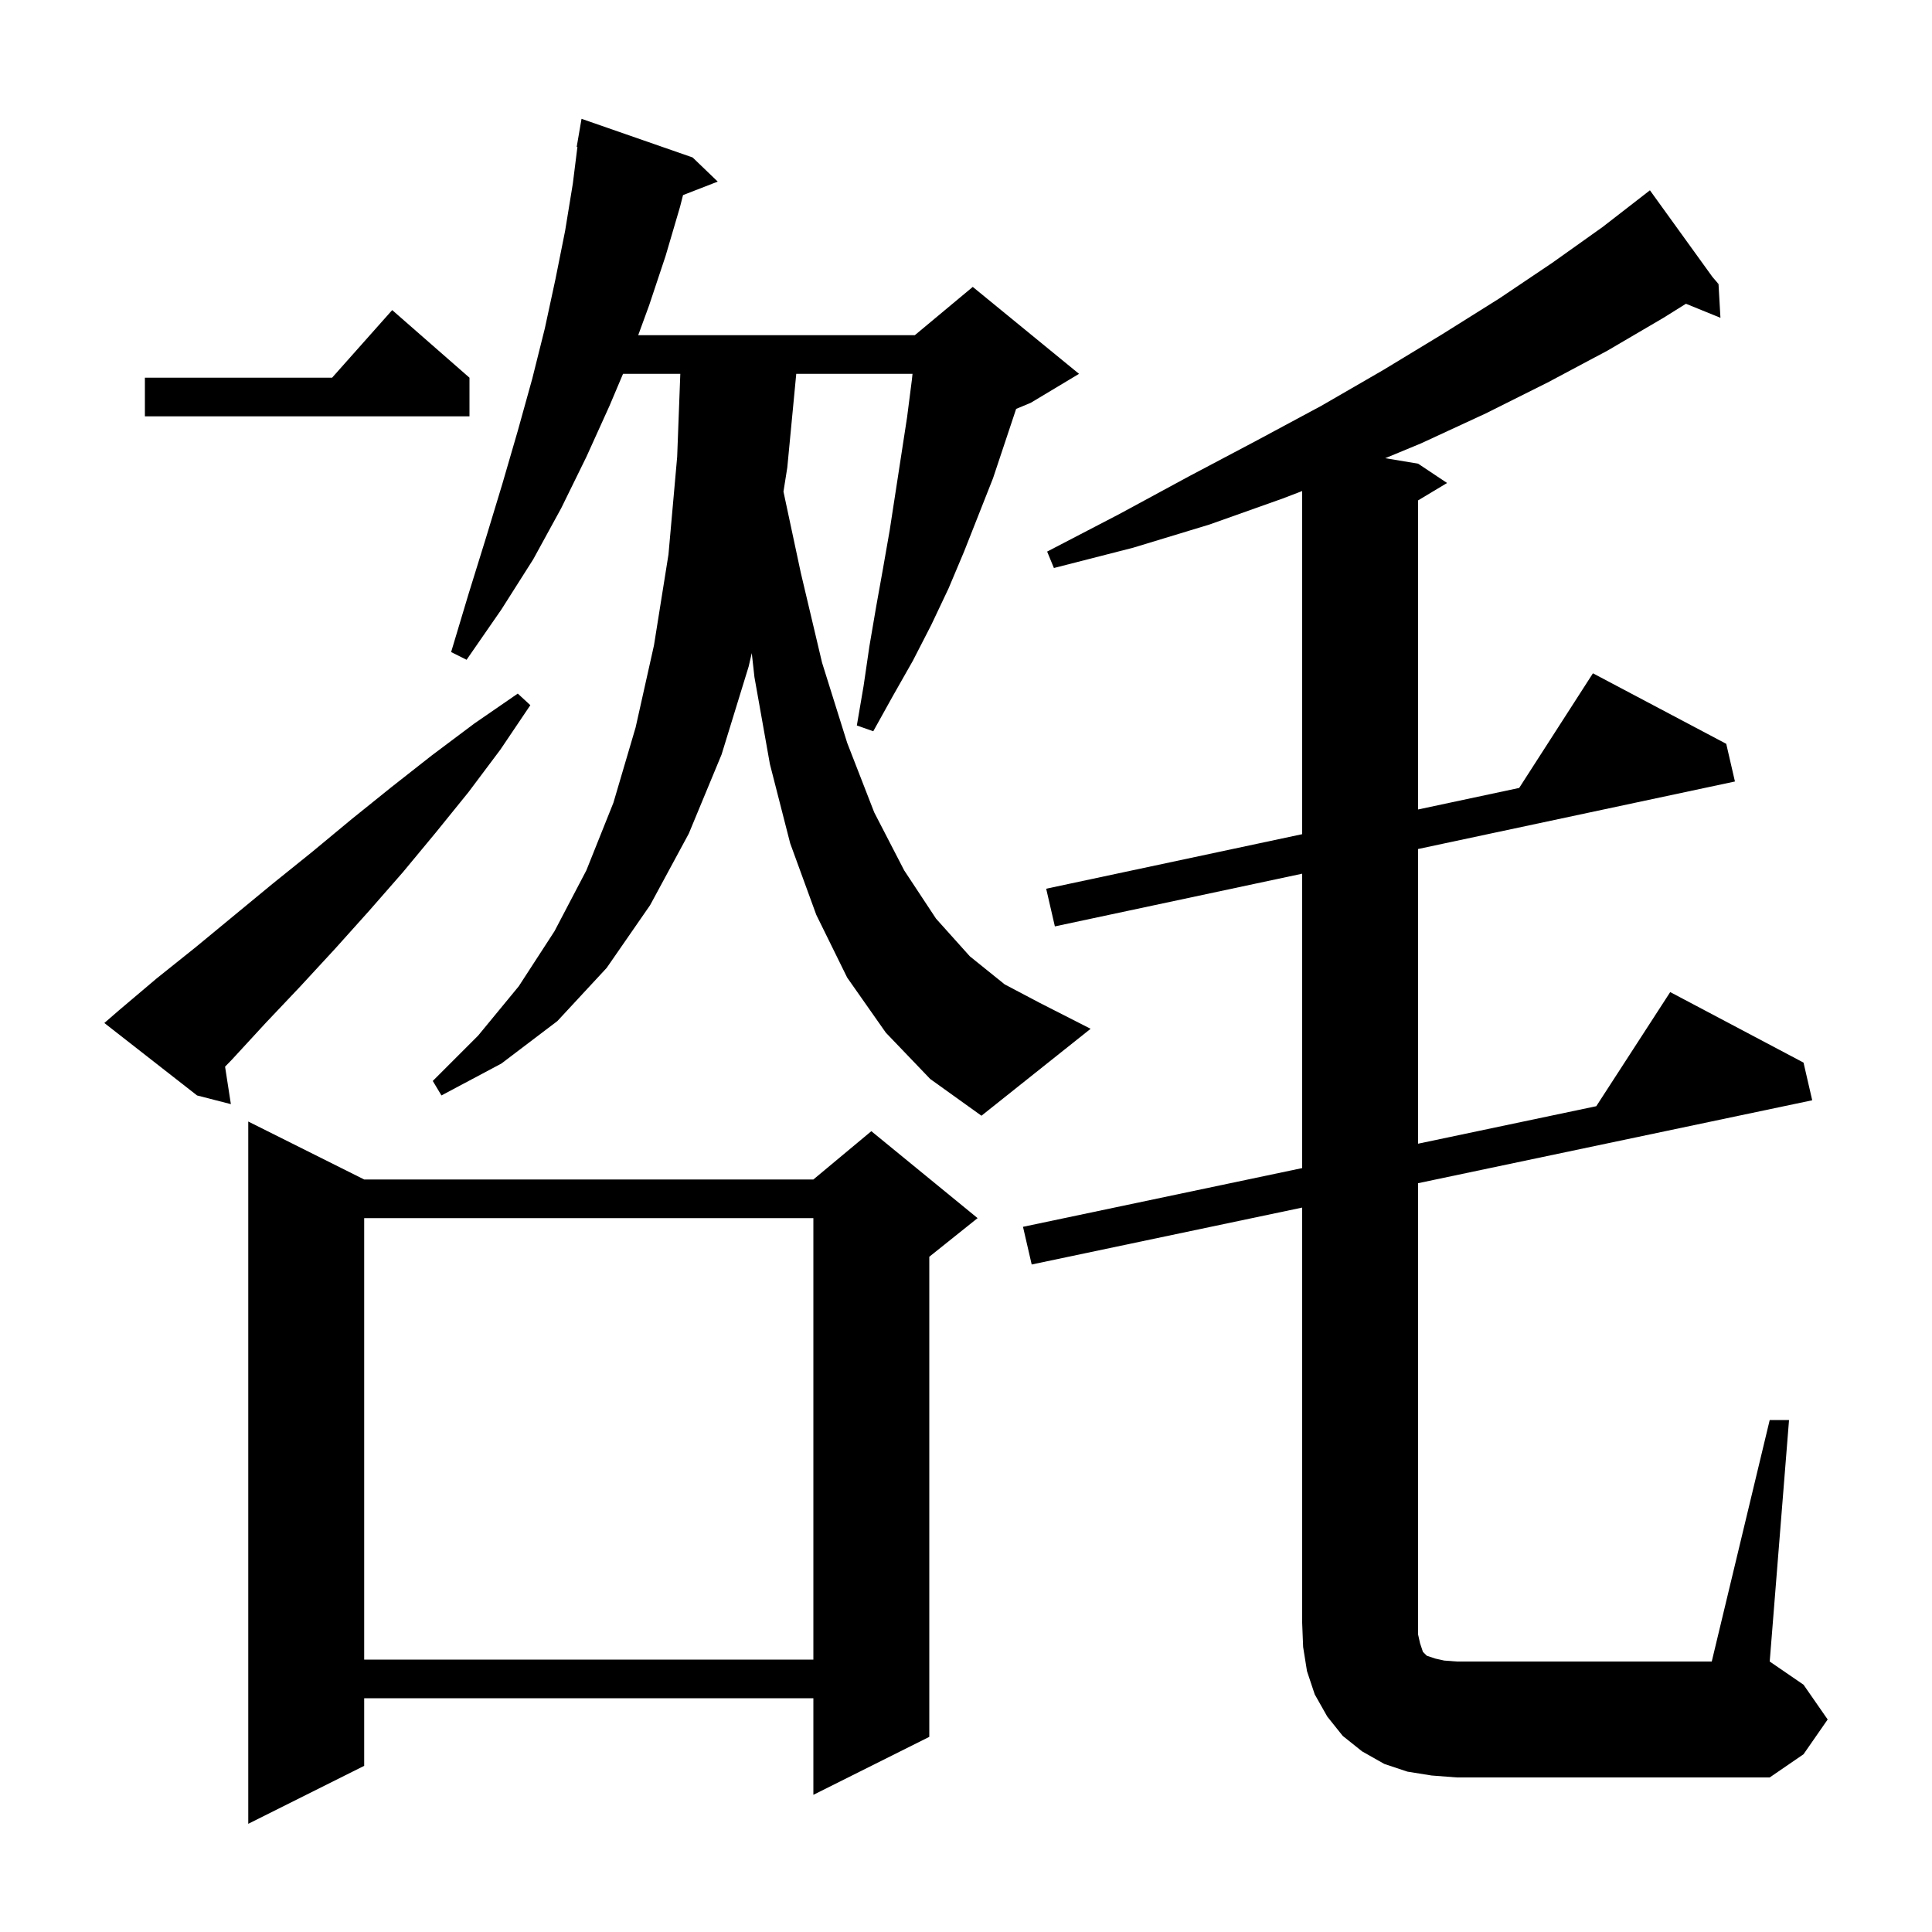 <svg xmlns="http://www.w3.org/2000/svg" xmlns:xlink="http://www.w3.org/1999/xlink" version="1.1" baseProfile="full" viewBox="0 0 200 200" width="200" height="200"><g fill="currentColor"><path d="M 37.7 122.1 L 84.2 122.1 L 90.2 117.1 L 101.2 126.1 L 96.2 130.1 L 96.2 179.8 L 84.2 185.8 L 84.2 175.8 L 37.7 175.8 L 37.7 182.8 L 25.7 188.8 L 25.7 116.1 Z M 183.2 147.0 L 185.2 147.0 L 183.2 172.0 L 186.7 174.4 L 189.2 178.0 L 186.7 181.6 L 183.2 184.0 L 150.8 184.0 L 148.2 183.8 L 145.7 183.4 L 143.3 182.6 L 141.0 181.3 L 139.0 179.7 L 137.4 177.7 L 136.1 175.4 L 135.3 173.0 L 134.9 170.5 L 134.8 168.0 L 134.8 125.009 L 106.8 130.9 L 105.9 127.0 L 134.8 120.92 L 134.8 90.445 L 109.2 95.9 L 108.3 92.0 L 134.8 86.354 L 134.8 50.833 L 132.8 51.6 L 125.2 54.3 L 117.3 56.7 L 109.1 58.8 L 108.4 57.1 L 115.9 53.2 L 123.1 49.3 L 130.1 45.6 L 136.8 42.0 L 143.2 38.3 L 149.3 34.6 L 155.2 30.9 L 160.7 27.2 L 165.9 23.5 L 170.062 20.273 L 170.0 20.2 L 170.062 20.272 L 170.8 19.7 L 177.273 28.67 L 177.9 29.4 L 177.8 29.4 L 177.733 29.442 L 177.9 29.4 L 178.1 32.9 L 174.528 31.445 L 172.2 32.9 L 166.4 36.3 L 160.2 39.6 L 153.8 42.8 L 147.1 45.9 L 143.399 47.433 L 146.8 48.0 L 149.8 50.0 L 146.8 51.8 L 146.8 83.797 L 157.265 81.567 L 164.9 69.7 L 178.7 77.0 L 179.6 80.9 L 146.8 87.889 L 146.8 118.395 L 165.246 114.514 L 172.9 102.7 L 186.7 110.0 L 187.6 113.9 L 146.8 122.484 L 146.8 169.2 L 147.0 170.1 L 147.3 171.0 L 147.7 171.4 L 148.6 171.7 L 149.5 171.9 L 150.8 172.0 L 177.2 172.0 Z M 37.7 126.1 L 37.7 171.8 L 84.2 171.8 L 84.2 126.1 Z M 91.7 106.9 L 87.7 101.2 L 84.5 94.7 L 81.8 87.3 L 79.7 79.1 L 78.1 70.1 L 77.823 67.609 L 77.5 69.0 L 74.7 78.1 L 71.3 86.3 L 67.3 93.7 L 62.8 100.2 L 57.7 105.7 L 51.9 110.1 L 45.7 113.4 L 44.8 111.9 L 49.5 107.2 L 53.7 102.1 L 57.4 96.4 L 60.7 90.1 L 63.5 83.1 L 65.8 75.3 L 67.7 66.8 L 69.2 57.4 L 70.1 47.3 L 70.425 38.7 L 64.496 38.7 L 63.1 42.0 L 60.7 47.3 L 58.1 52.6 L 55.2 57.9 L 51.9 63.1 L 48.3 68.3 L 46.7 67.5 L 48.5 61.5 L 50.3 55.7 L 52.0 50.1 L 53.6 44.6 L 55.1 39.2 L 56.4 34.0 L 57.5 28.9 L 58.5 23.9 L 59.3 19.0 L 59.774 15.207 L 59.7 15.2 L 60.2 12.3 L 71.7 16.3 L 74.3 18.8 L 70.707 20.197 L 70.4 21.4 L 68.9 26.5 L 67.2 31.6 L 66.067 34.7 L 94.7 34.7 L 100.7 29.7 L 111.7 38.7 L 106.7 41.7 L 105.19 42.329 L 102.8 49.5 L 99.8 57.1 L 98.2 60.9 L 96.4 64.7 L 94.5 68.4 L 92.4 72.1 L 90.4 75.7 L 88.7 75.1 L 89.4 71.0 L 90.0 66.9 L 90.7 62.8 L 91.4 58.9 L 92.1 54.9 L 93.9 43.2 L 94.4 39.3 L 94.463 38.7 L 82.428 38.7 L 81.5 48.4 L 81.104 50.892 L 82.9 59.3 L 85.1 68.6 L 87.7 76.9 L 90.5 84.1 L 93.6 90.1 L 96.9 95.1 L 100.4 99.0 L 104.0 101.9 L 107.6 103.8 L 112.9 106.5 L 101.6 115.5 L 96.3 111.7 Z M 12.3 104.6 L 16.2 101.3 L 20.2 98.1 L 28.2 91.5 L 32.3 88.2 L 36.4 84.8 L 40.5 81.5 L 44.7 78.2 L 49.1 74.9 L 53.6 71.8 L 54.9 73.0 L 51.8 77.6 L 48.5 82.0 L 45.1 86.2 L 41.7 90.3 L 38.2 94.3 L 34.7 98.2 L 31.1 102.1 L 27.5 105.9 L 24.0 109.7 L 23.299 110.421 L 23.9 114.3 L 20.4 113.4 L 10.8 105.9 Z M 48.6 39.1 L 48.6 43.1 L 15.0 43.1 L 15.0 39.1 L 34.378 39.1 L 40.6 32.1 Z "/></g></svg>